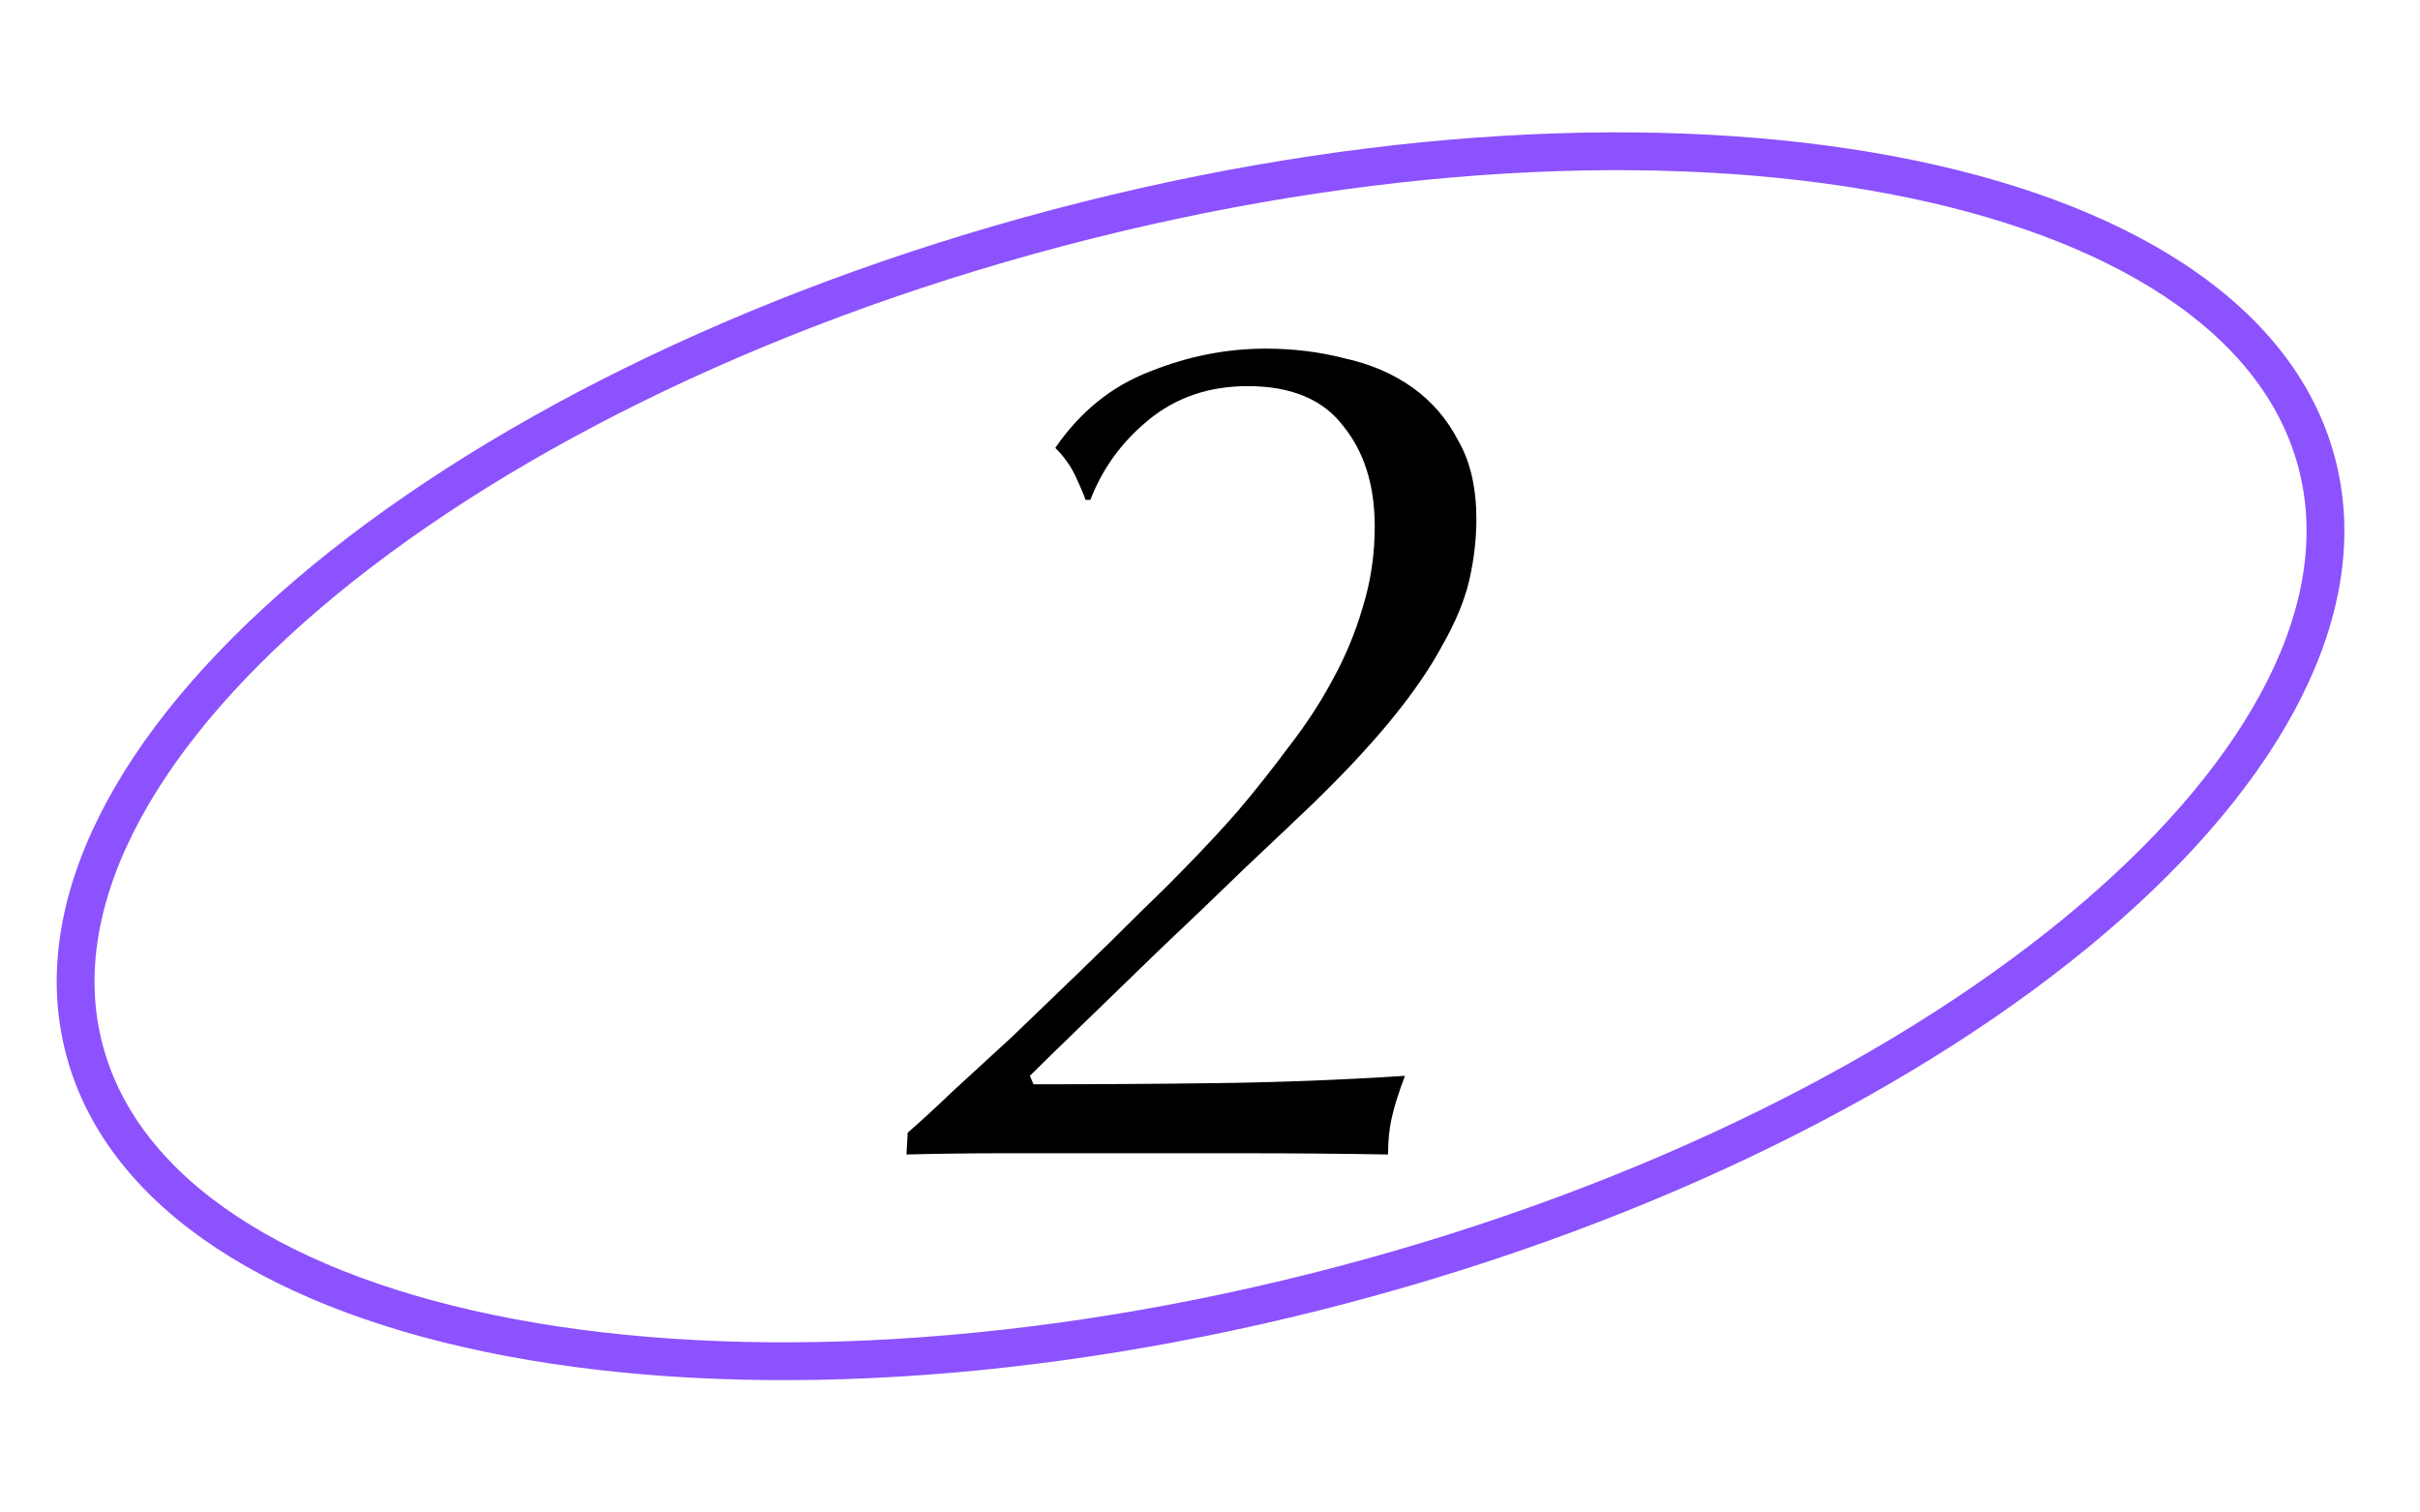 <?xml version="1.0" encoding="UTF-8"?> <svg xmlns="http://www.w3.org/2000/svg" width="128" height="80" viewBox="0 0 128 80" fill="none"> <path d="M122.513 24.389C124.572 31.977 120.005 40.67 110.677 48.614C101.374 56.537 87.441 63.613 71.083 67.941C54.724 72.268 39.075 73.018 27.006 70.75C14.905 68.475 6.546 63.2 4.488 55.612C2.427 48.024 6.995 39.331 16.323 31.386C25.626 23.464 39.558 16.388 55.917 12.06C72.275 7.732 87.925 6.982 99.994 9.251C112.096 11.526 120.453 16.799 122.513 24.388V24.389Z" stroke="#8B52FD" stroke-width="2"></path> <path d="M48.009 59.912C48.649 59.358 49.439 58.632 50.377 57.736C51.359 56.84 52.404 55.88 53.513 54.856C54.623 53.79 55.753 52.702 56.905 51.592C58.1 50.44 59.231 49.331 60.297 48.264C61.407 47.198 62.409 46.195 63.305 45.256C64.201 44.318 64.927 43.528 65.481 42.888C66.42 41.779 67.316 40.648 68.169 39.496C69.065 38.344 69.833 37.171 70.473 35.976C71.156 34.739 71.689 33.459 72.073 32.136C72.5 30.771 72.713 29.342 72.713 27.848C72.713 25.672 72.159 23.902 71.049 22.536C69.983 21.128 68.297 20.424 65.993 20.424C63.945 20.424 62.196 21.022 60.745 22.216C59.337 23.368 58.313 24.776 57.673 26.44H57.417C57.332 26.184 57.161 25.779 56.905 25.224C56.649 24.67 56.287 24.158 55.817 23.688C57.14 21.768 58.804 20.424 60.809 19.656C62.815 18.846 64.863 18.44 66.953 18.44C68.404 18.44 69.791 18.611 71.113 18.952C72.479 19.251 73.673 19.763 74.697 20.488C75.721 21.214 76.532 22.152 77.129 23.304C77.769 24.414 78.089 25.8 78.089 27.464C78.089 28.531 77.961 29.619 77.705 30.728C77.449 31.795 76.98 32.926 76.297 34.12C75.657 35.315 74.783 36.595 73.673 37.96C72.564 39.326 71.177 40.819 69.513 42.44C68.575 43.336 67.359 44.488 65.865 45.896C64.415 47.304 62.921 48.734 61.385 50.184C59.892 51.635 58.505 52.979 57.225 54.216C55.945 55.454 55.028 56.35 54.473 56.904L54.665 57.352C57.993 57.352 61.257 57.331 64.457 57.288C67.7 57.246 70.985 57.118 74.313 56.904C73.972 57.8 73.737 58.547 73.609 59.144C73.481 59.699 73.417 60.339 73.417 61.064C70.985 61.022 68.511 61 65.993 61C63.476 61 61.044 61 58.697 61C56.521 61 54.601 61 52.937 61C51.273 61 49.609 61.022 47.945 61.064L48.009 59.912Z" fill="black"></path> </svg> 
